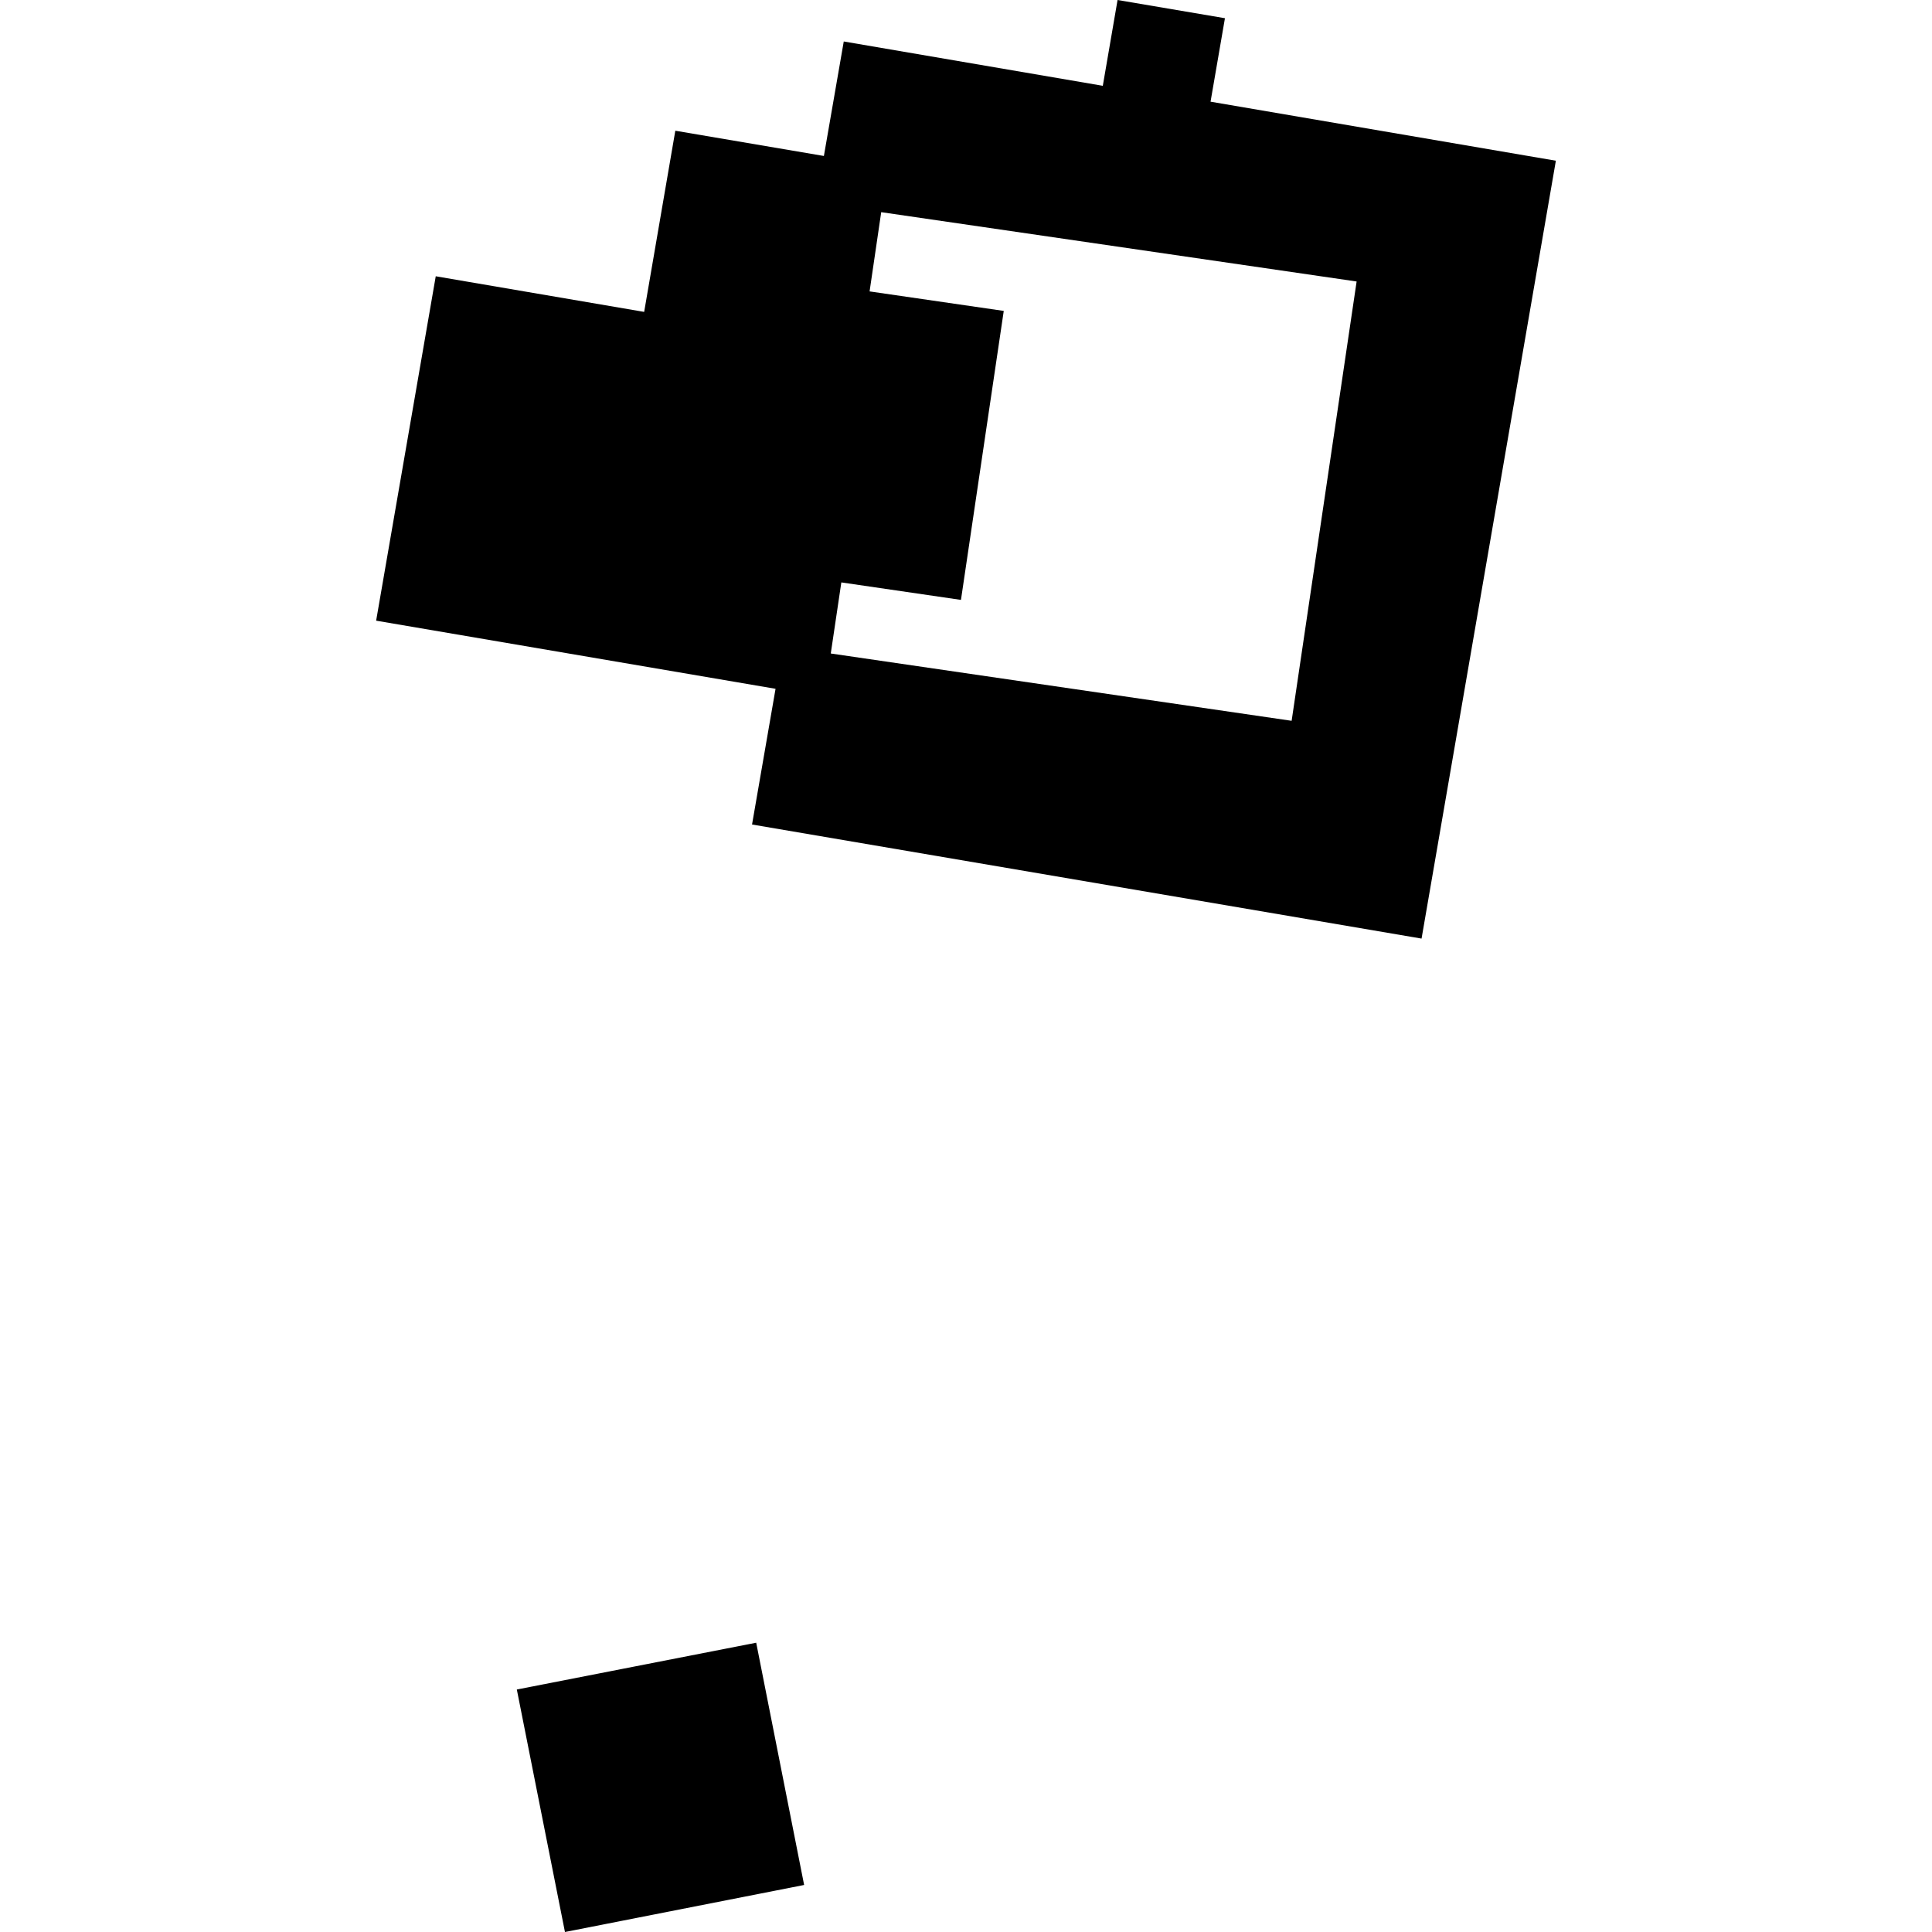 <?xml version="1.0" encoding="utf-8" standalone="no"?>
<!DOCTYPE svg PUBLIC "-//W3C//DTD SVG 1.1//EN"
  "http://www.w3.org/Graphics/SVG/1.1/DTD/svg11.dtd">
<!-- Created with matplotlib (https://matplotlib.org/) -->
<svg height="288pt" version="1.1" viewBox="0 0 288 288" width="288pt" xmlns="http://www.w3.org/2000/svg" xmlns:xlink="http://www.w3.org/1999/xlink">
 <defs>
  <style type="text/css">
*{stroke-linecap:butt;stroke-linejoin:round;}
  </style>
 </defs>
 <g id="figure_1">
  <g id="patch_1">
   <path d="M 0 288 
L 288 288 
L 288 0 
L 0 0 
z
" style="fill:none;opacity:0;"/>
  </g>
  <g id="axes_1">
   <g id="PatchCollection_1">
    <path clip-path="url(#p209f42e8c4)" d="M 119.87 280.989 
L 84.217 288 
L 77.042 251.853 
L 112.725 244.876 
L 119.87 280.989 
"/>
    <path clip-path="url(#p209f42e8c4)" d="M 211.909 139.914 
L 112.105 122.908 
L 115.61 102.678 
L 56.07 92.522 
L 64.956 41.183 
L 96.024 46.493 
L 100.668 19.486 
L 122.816 23.25 
L 125.778 6.183 
L 164.393 12.791 
L 166.593 0 
L 182.6 2.715 
L 180.454 15.158 
L 231.93 23.958 
L 211.909 139.914 
M 192.542 107.449 
L 202.229 41.962 
L 131.361 31.627 
L 129.628 43.439 
L 149.628 46.347 
L 143.249 89.426 
L 125.417 86.819 
L 123.842 97.415 
L 192.542 107.449 
"/>
   </g>
  </g>
 </g>
 <defs>
  <clipPath id="p209f42e8c4">
   <rect height="288" width="175.86" x="56.07" y="0"/>
  </clipPath>
 </defs>
</svg>
